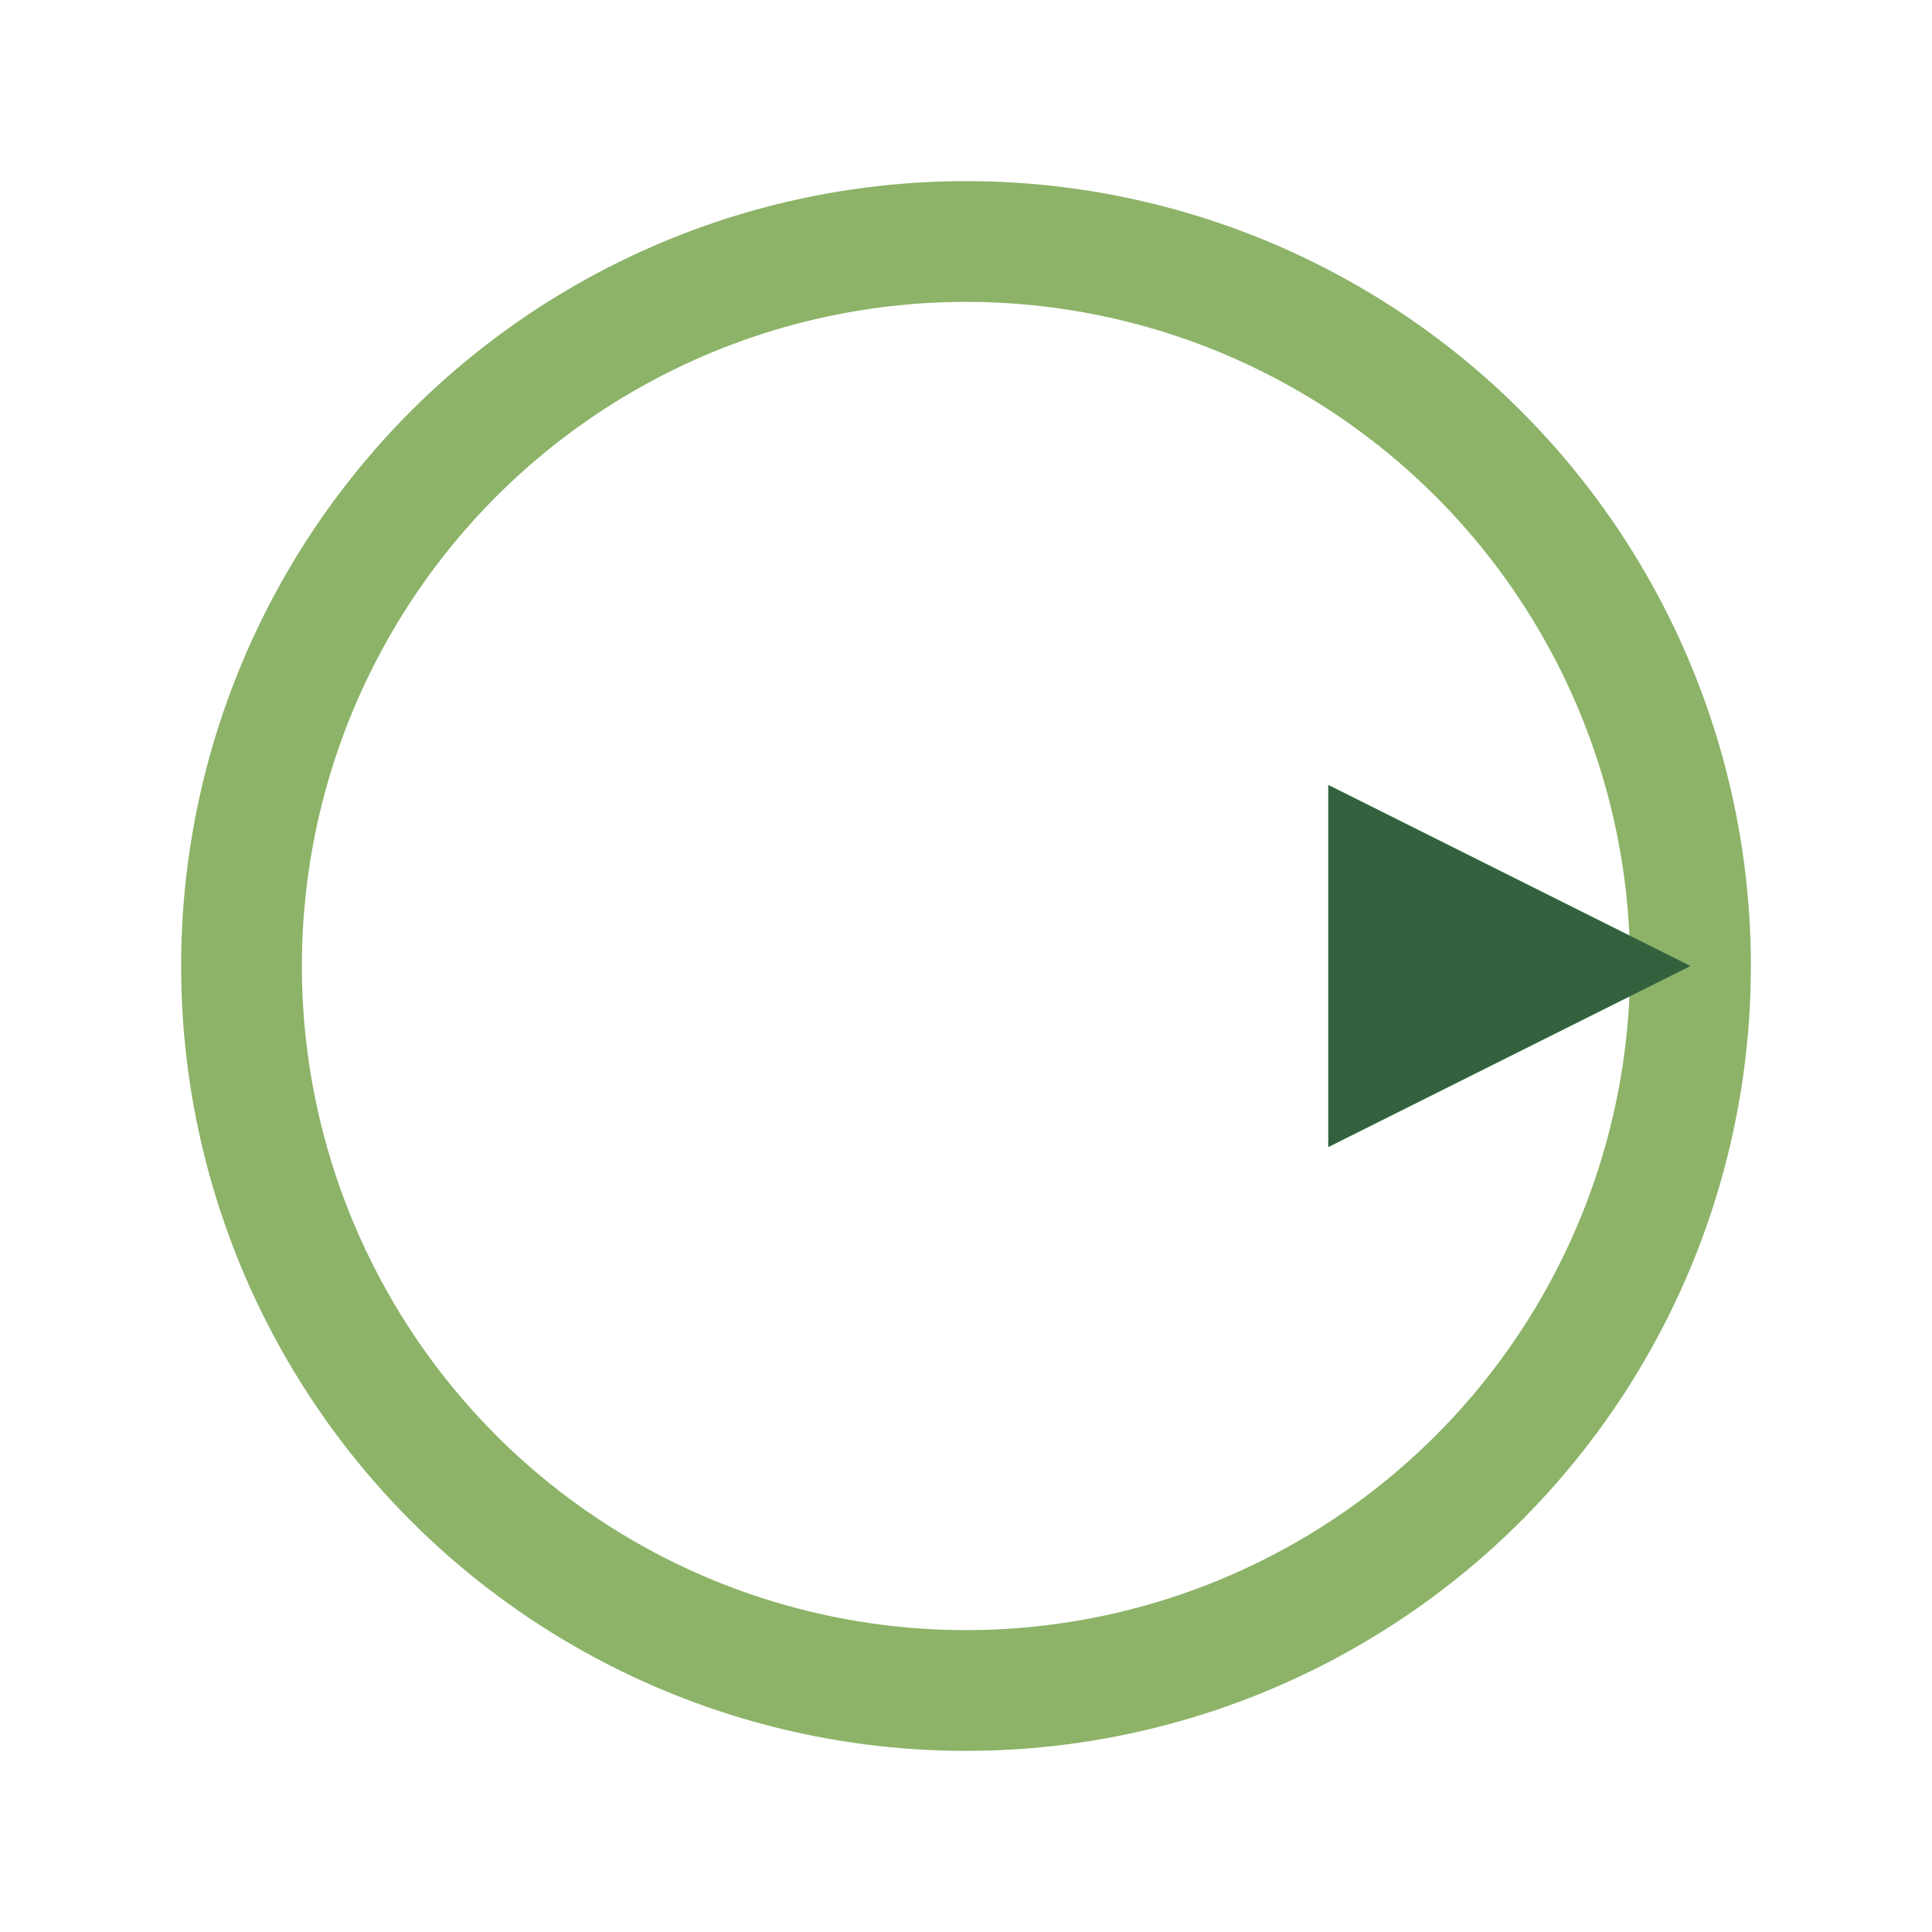 <?xml version="1.0" encoding="UTF-8"?>
<svg xmlns="http://www.w3.org/2000/svg" width="32" height="32" viewBox="0 0 32 32"><ellipse cx="16" cy="16" rx="12" ry="12" fill="none" stroke="#8CB368" stroke-width="2"/><path d="M28 16l-6-3v6z" fill="#31623D"/></svg>